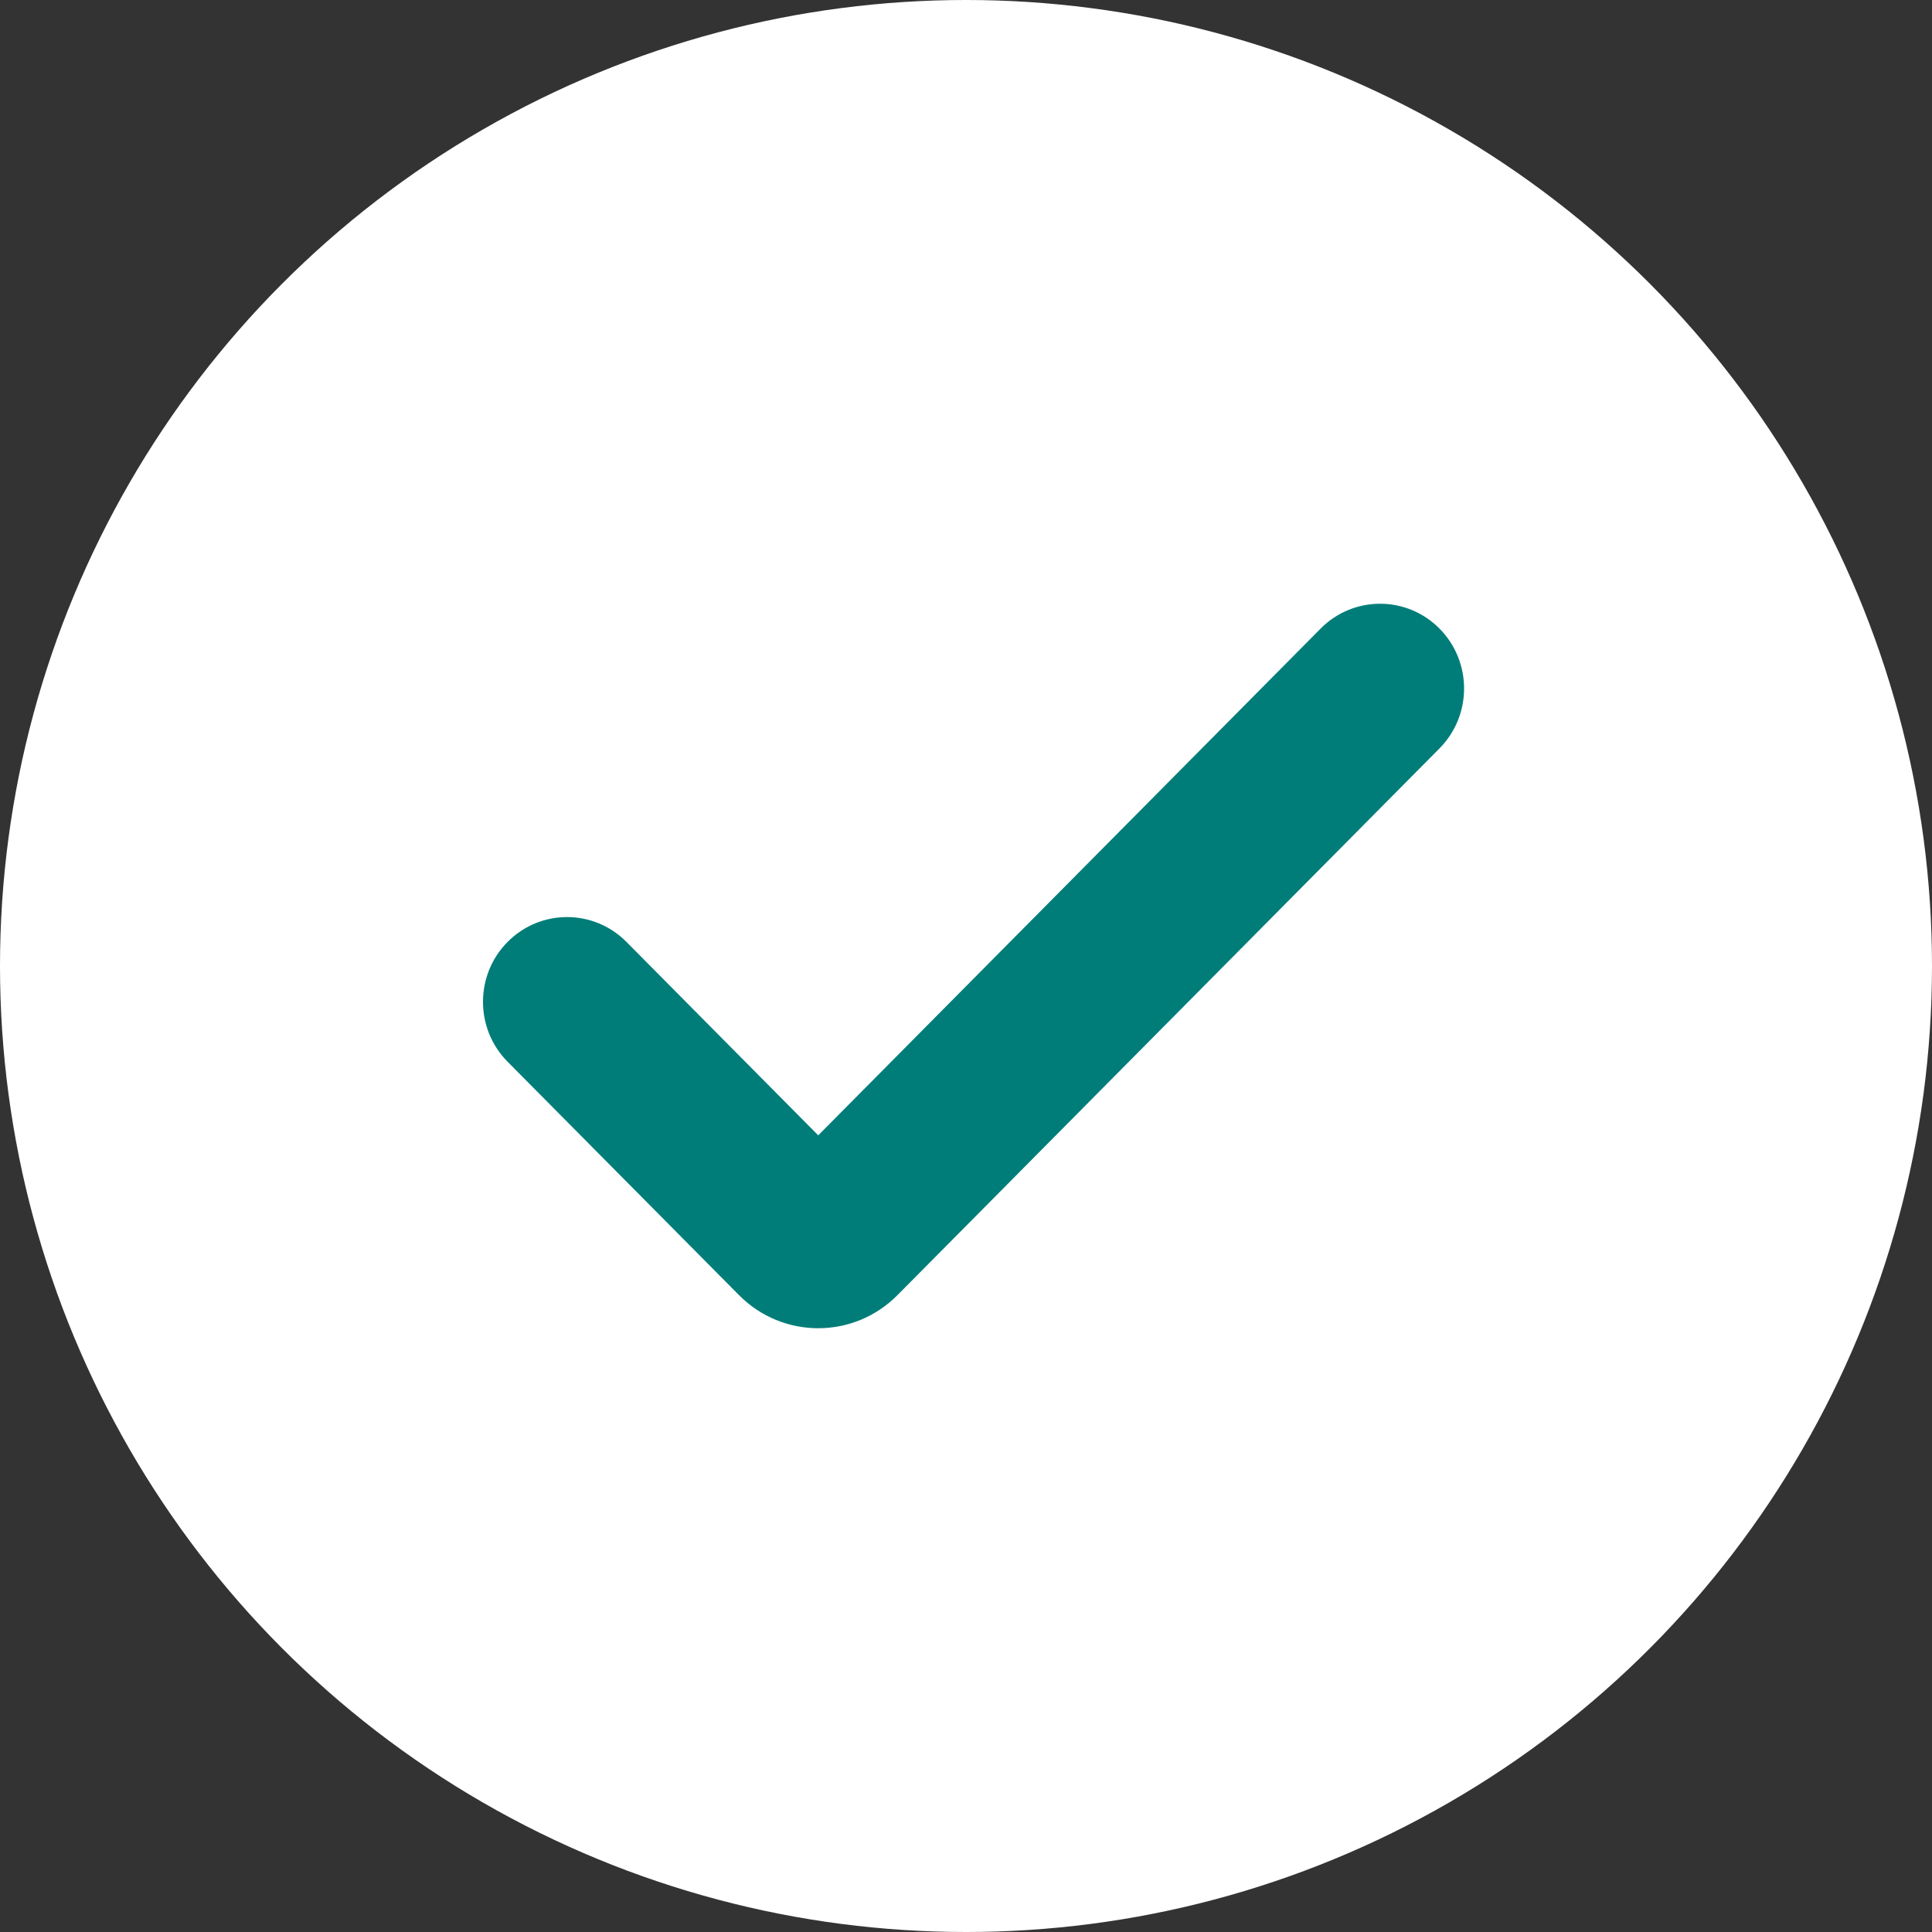 <svg width="128" height="128" viewBox="0 0 128 128" fill="none" xmlns="http://www.w3.org/2000/svg">
<rect x="0" y="0" width="128" height="128" fill="#333333" stroke="none"/>
<circle cx="64" cy="64" r="64" fill="white"/>
<g clip-path="url(#clip0_1449_3653)">
<path d="M48.962 85.807L33.63 70.344C31.456 68.151 31.456 64.595 33.63 62.403C35.804 60.21 39.329 60.21 41.503 62.403L54.21 75.219L87.496 41.644C89.67 39.451 93.195 39.451 95.369 41.644C97.543 43.837 97.543 47.392 95.369 49.585L59.459 85.806C56.56 88.73 51.86 88.73 48.961 85.806L48.962 85.807Z" fill="#017D79"/>
</g>
<defs>
<clipPath id="clip0_1449_3653">
<rect width="65" height="48" fill="white" transform="translate(32 40)"/>
</clipPath>
</defs>
</svg>

